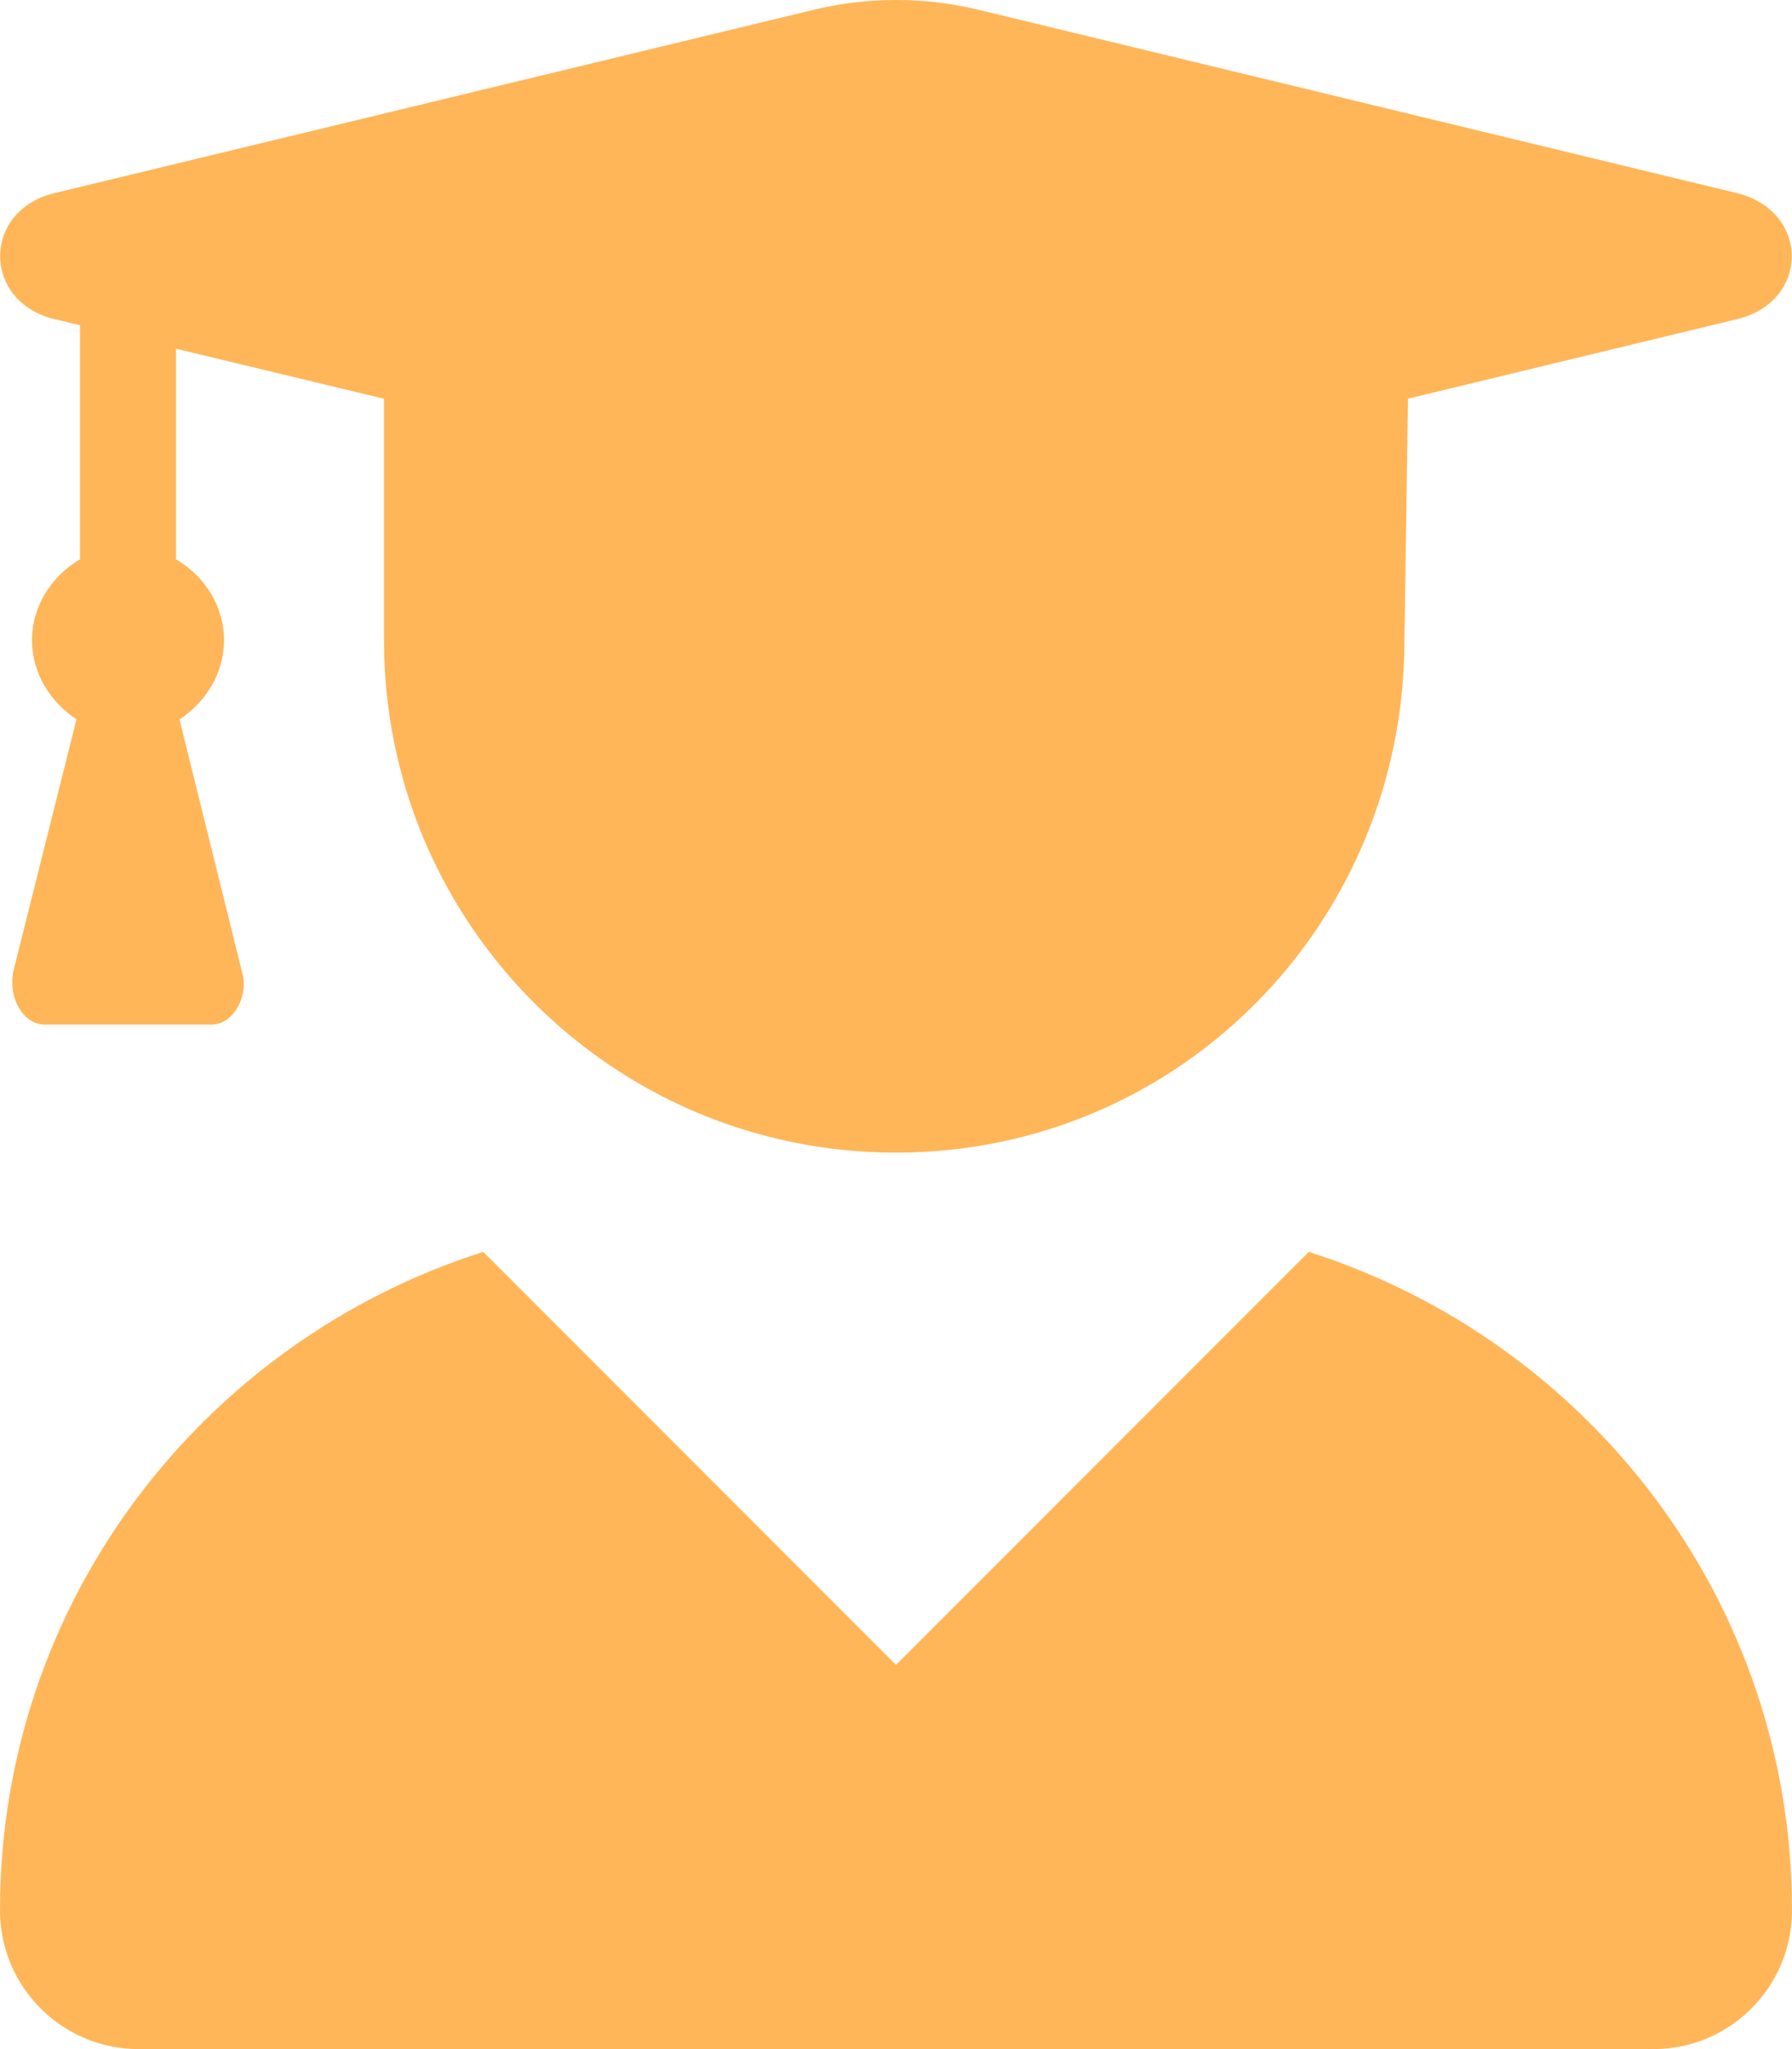 <svg width="28" height="32" viewBox="0 0 28 32" fill="none" xmlns="http://www.w3.org/2000/svg">
<path d="M0.852 4.984L1.25 5.078V8.734C0.812 8.994 0.5 9.456 0.5 10C0.5 10.523 0.789 10.961 1.195 11.234L0.219 15.125C0.109 15.556 0.352 16 0.696 16H3.305C3.649 16 3.891 15.555 3.782 15.181L2.805 11.238C3.211 10.963 3.5 10.525 3.5 10C3.5 9.453 3.188 8.992 2.75 8.734V5.446L6 6.227L6 10C6 14.422 9.578 18 14 18C18.422 18 21.944 14.422 21.944 10L22 6.226L27.141 4.984C28.281 4.711 28.281 3.297 27.141 3.016L15.241 0.141C14.428 -0.047 13.577 -0.047 12.764 0.141L0.851 3.016C-0.281 3.289 -0.281 4.711 0.852 4.984ZM20.45 19.55L14 26L7.55 19.55C3.179 20.944 0 25 0 29.831C0 31.031 0.971 32 2.167 32H25.836C27.031 32 28 31.031 28 29.831C28 25 24.819 20.944 20.45 19.55Z" fill="#FFB659"/>
</svg>
